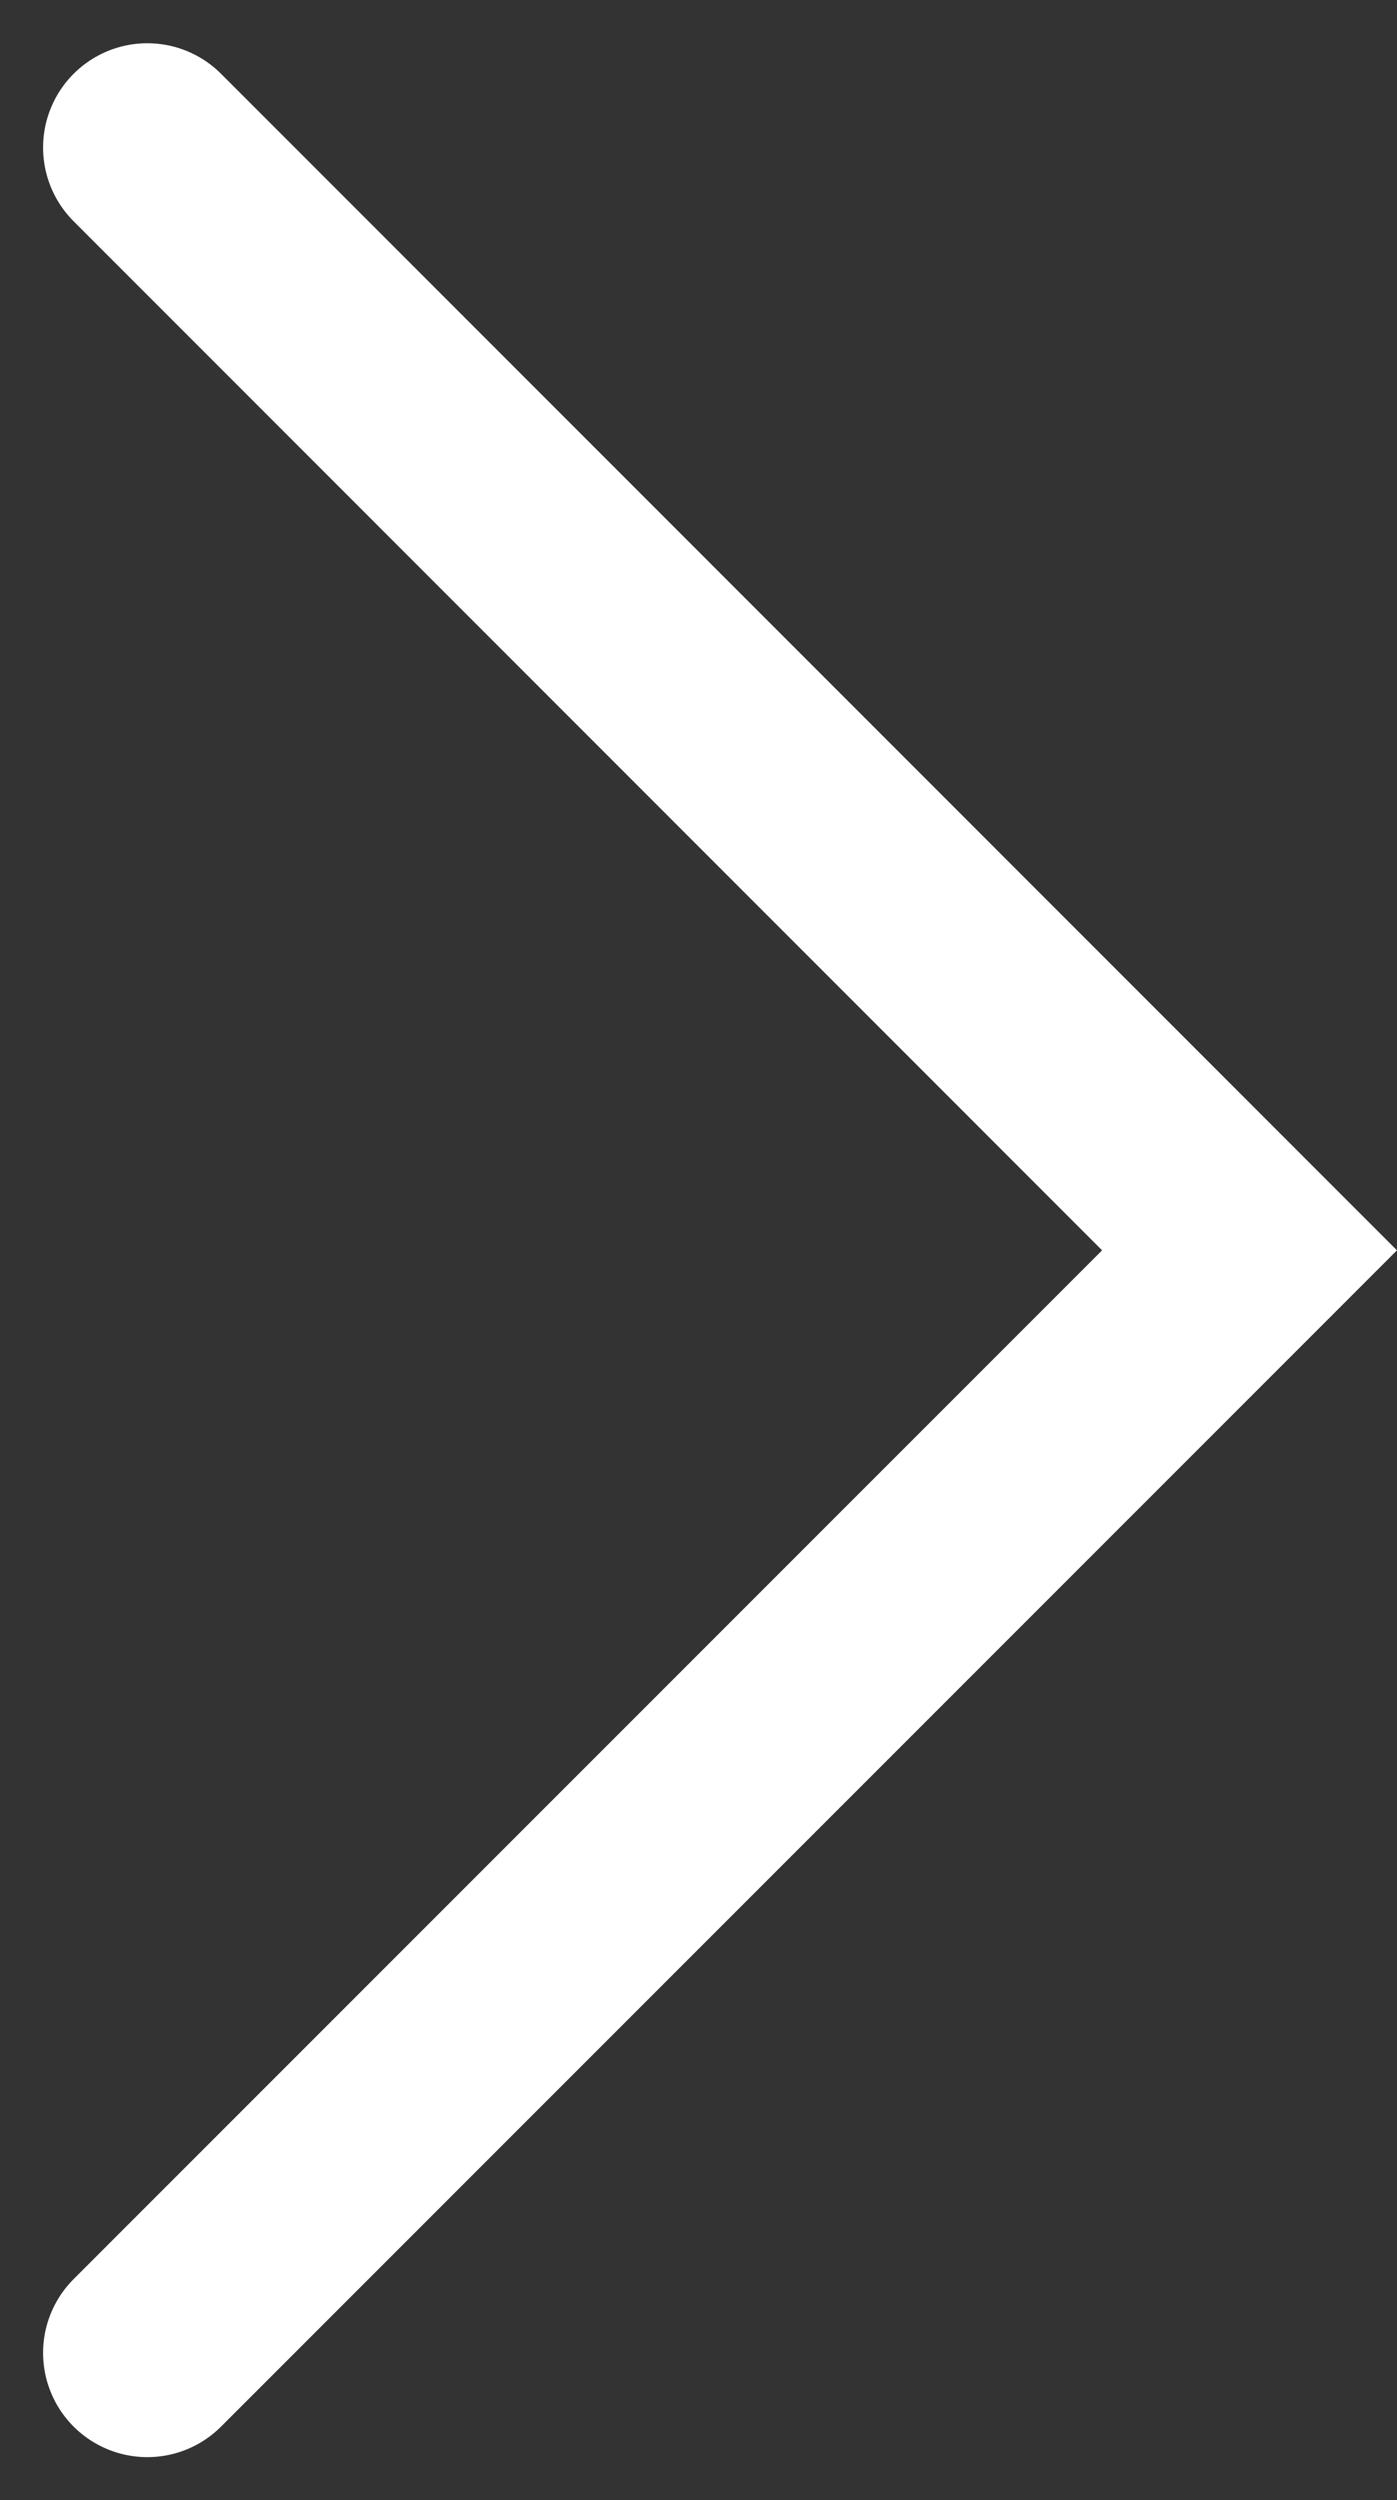 <svg xmlns="http://www.w3.org/2000/svg" width="10.051" height="17.981" viewBox="0 0 10.051 17.981">
  <rect x="0" y="0" width="10.051" height="17.981" fill="#333333" stroke="none"/>
  <path id="Path_12228" data-name="Path 12228" d="M0,7.93,7.931,0l7.929,7.93" transform="translate(8.99 1.061) rotate(90)" fill="none" stroke="#fff" stroke-linecap="round" stroke-width="1.5"/>
</svg>
